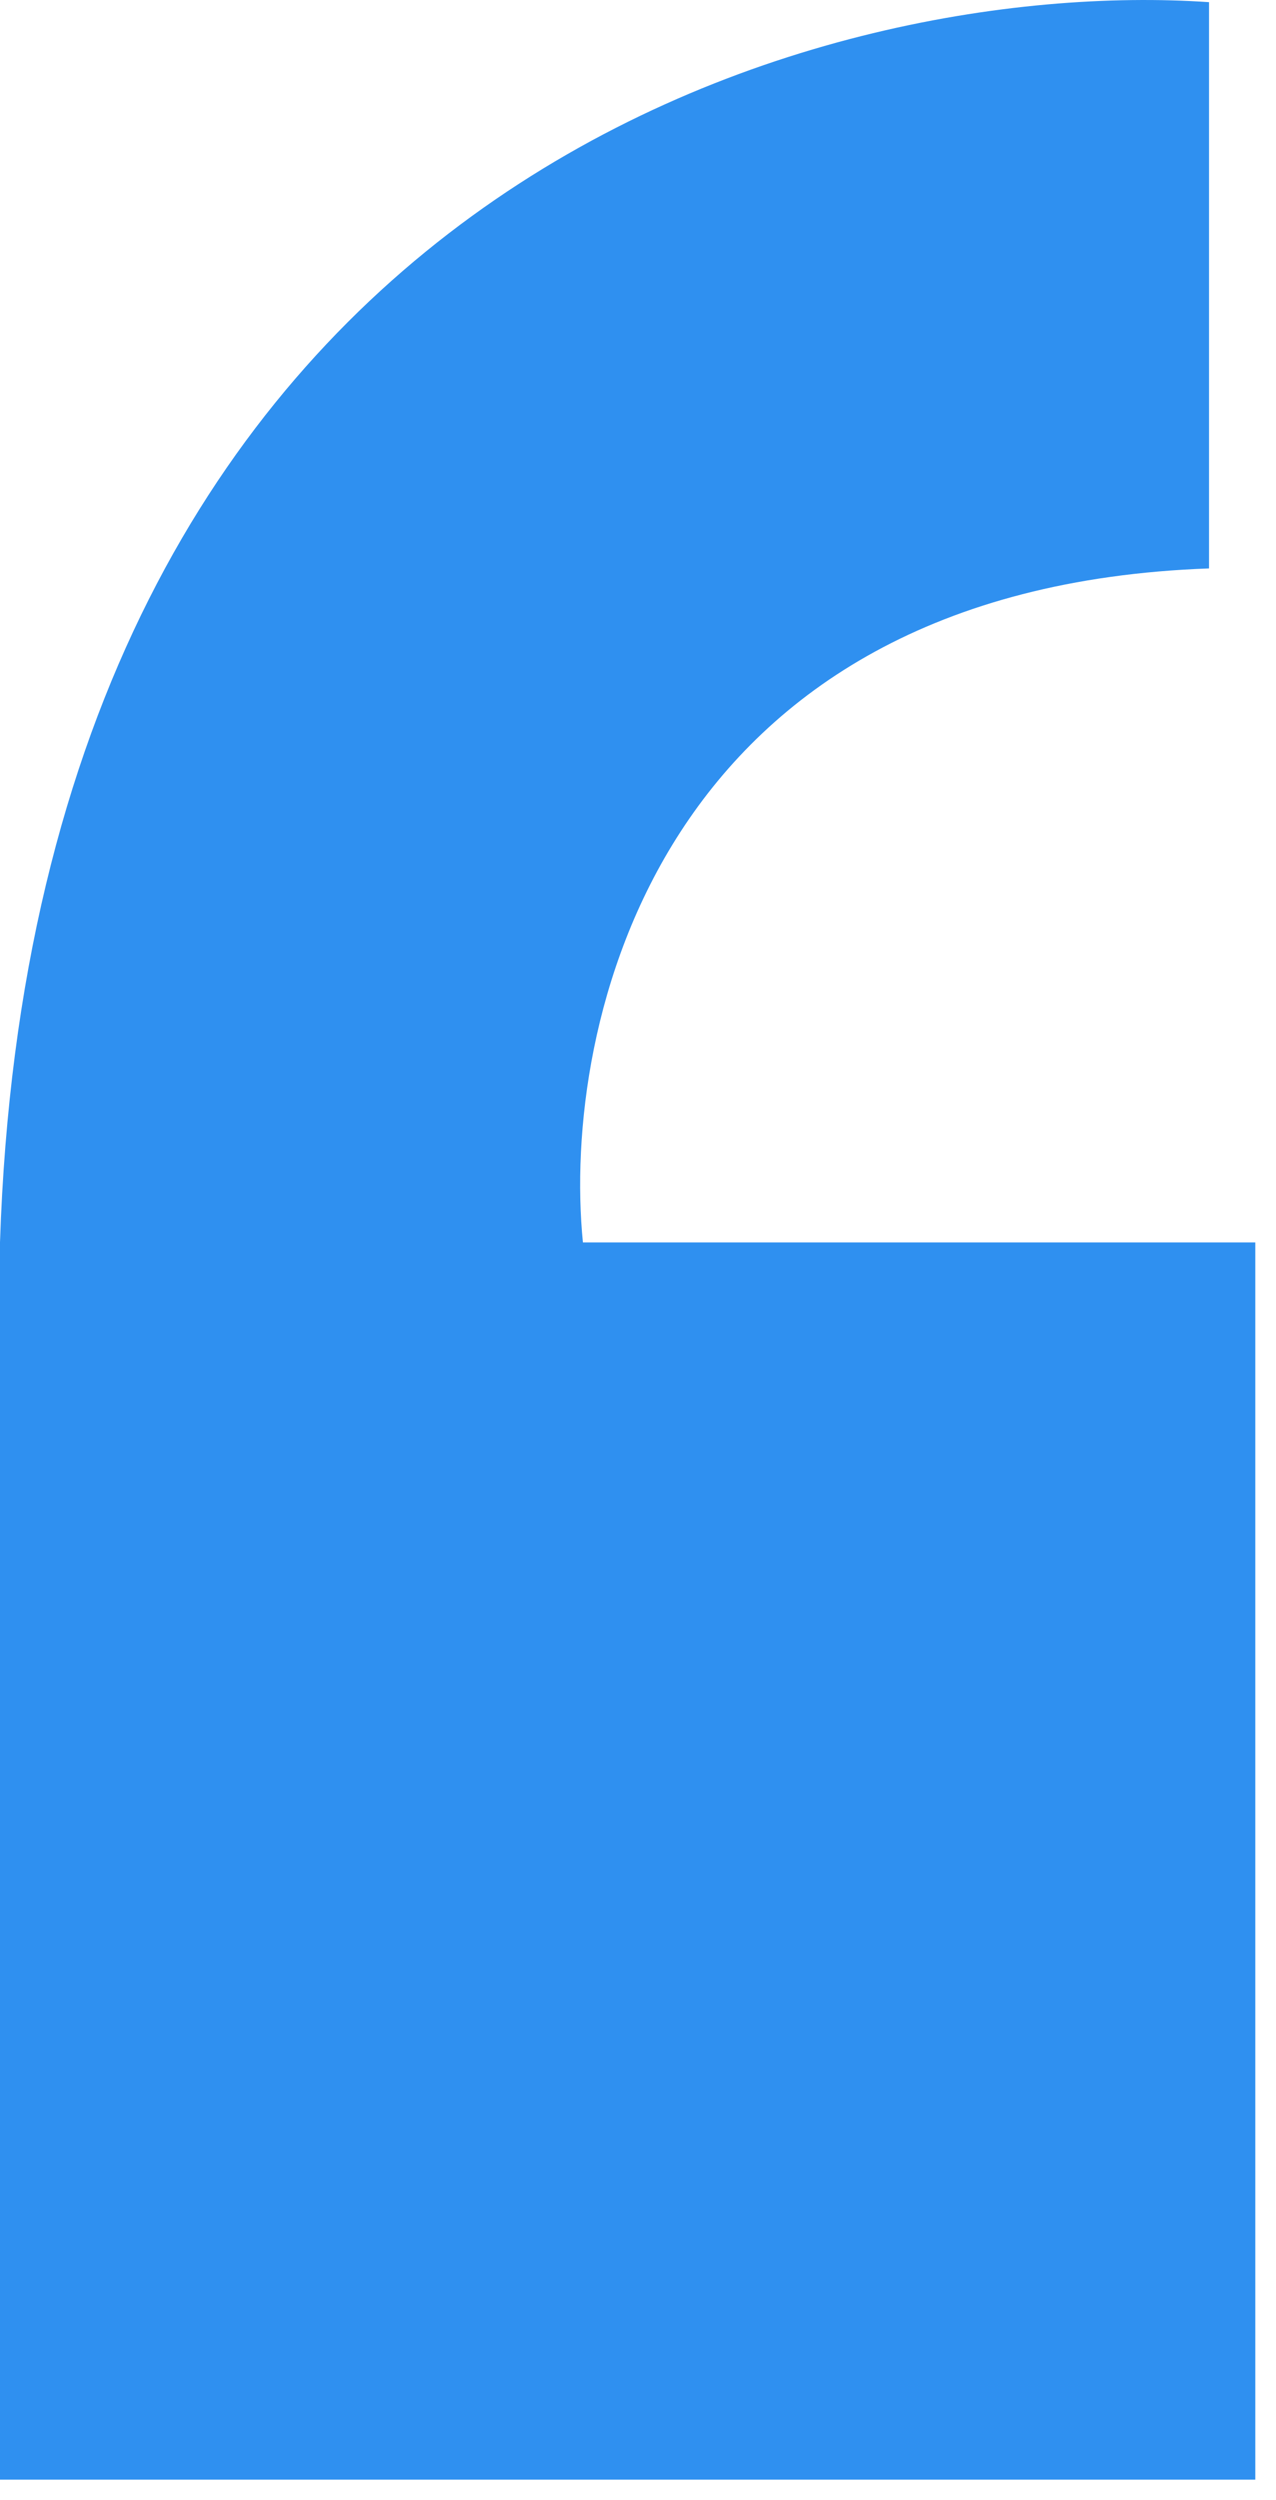 <svg width="49" height="96" viewBox="0 0 49 96" fill="none" xmlns="http://www.w3.org/2000/svg">
<g filter="url(#filter0_b_89_368)">
<path d="M0 47.71C1.327 7.15 31.505 -0.942 46.428 0.083V21.828C25.204 22.585 21.556 39.398 22.385 47.71H48.205V95.219H0V47.71Z" fill="#2F90F0"/>
</g>
<defs>
<filter id="filter0_b_89_368" x="-100" y="-100" width="248.205" height="295.219" filterUnits="userSpaceOnUse" color-interpolation-filters="sRGB">
<feFlood flood-opacity="0" result="BackgroundImageFix"/>
<feGaussianBlur in="BackgroundImage" stdDeviation="50"/>
<feComposite in2="SourceAlpha" operator="in" result="effect1_backgroundBlur_89_368"/>
<feBlend mode="normal" in="SourceGraphic" in2="effect1_backgroundBlur_89_368" result="shape"/>
</filter>
</defs>
</svg>
